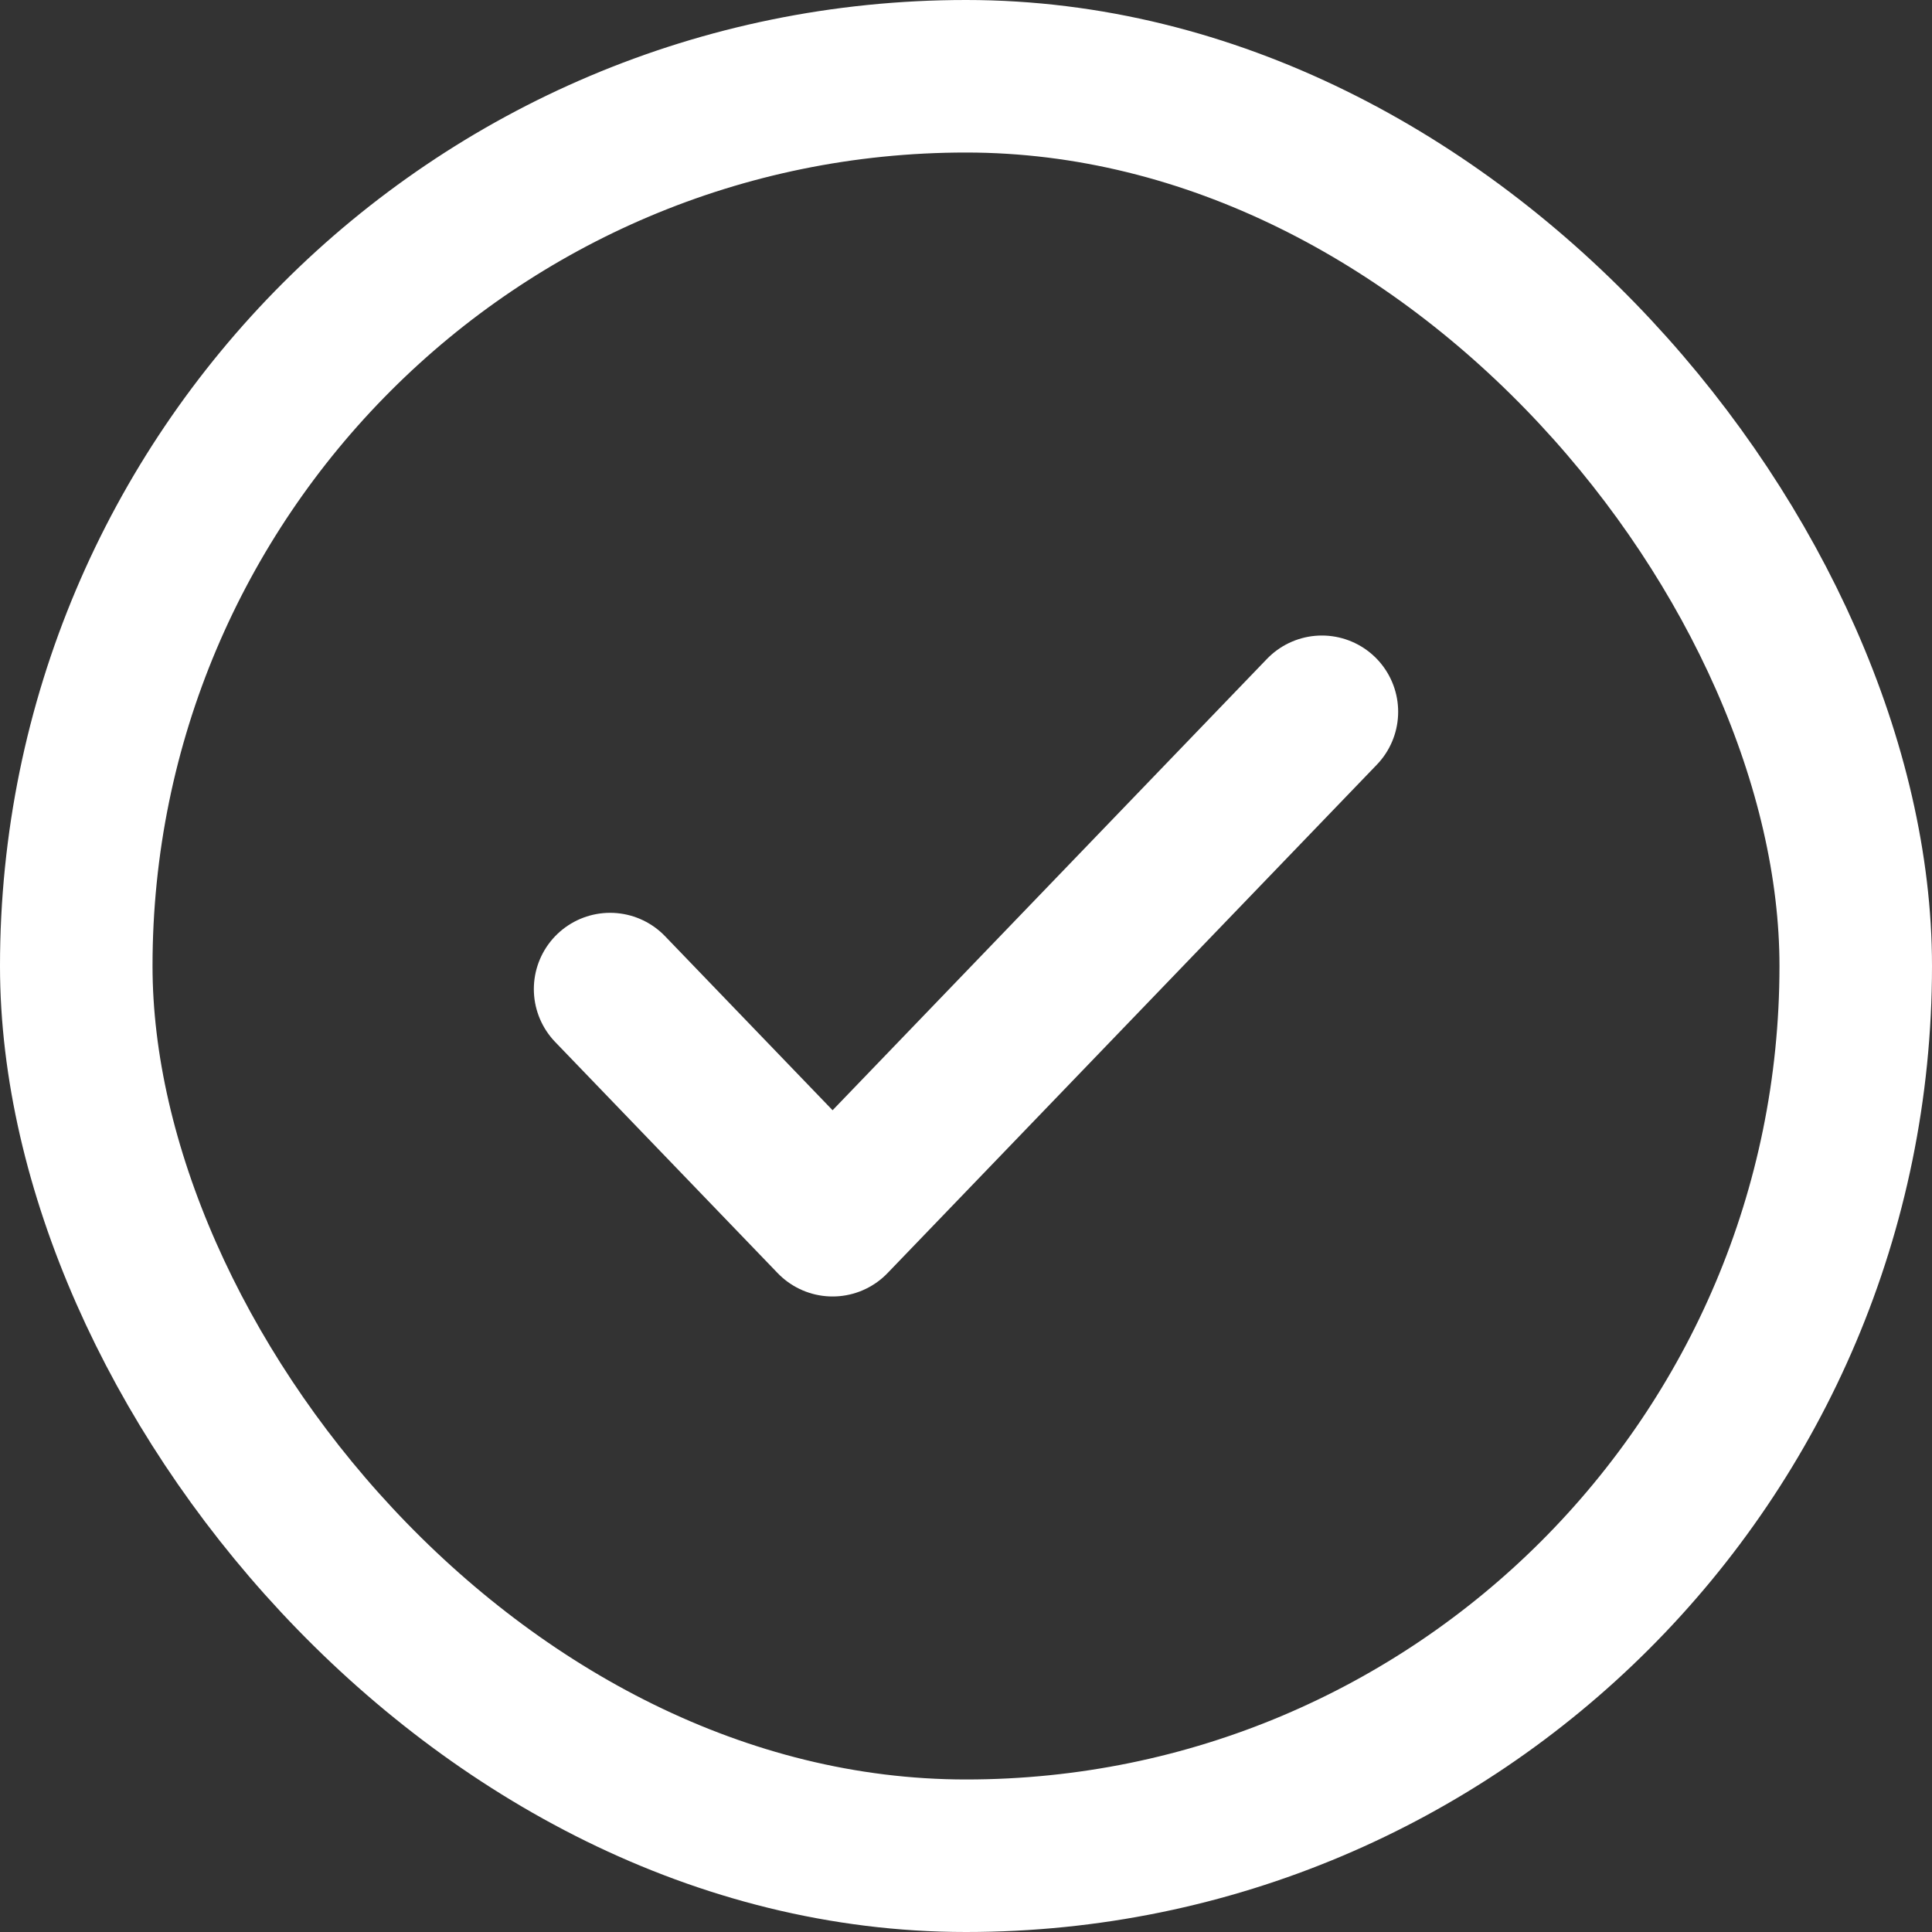 <svg width="19" height="19" viewBox="0 0 19 19" fill="none" xmlns="http://www.w3.org/2000/svg">
<rect x="0" y="0" width="19" height="19" fill="#333333" stroke="none"/>
<rect x="0.75" y="0.75" width="17.5" height="17.5" rx="8.75" stroke="white" stroke-width="1.5"/>
<path d="M13 7L8.188 12L6 9.727" stroke="white" stroke-width="1.5" stroke-linecap="round" stroke-linejoin="round"/>
</svg>
